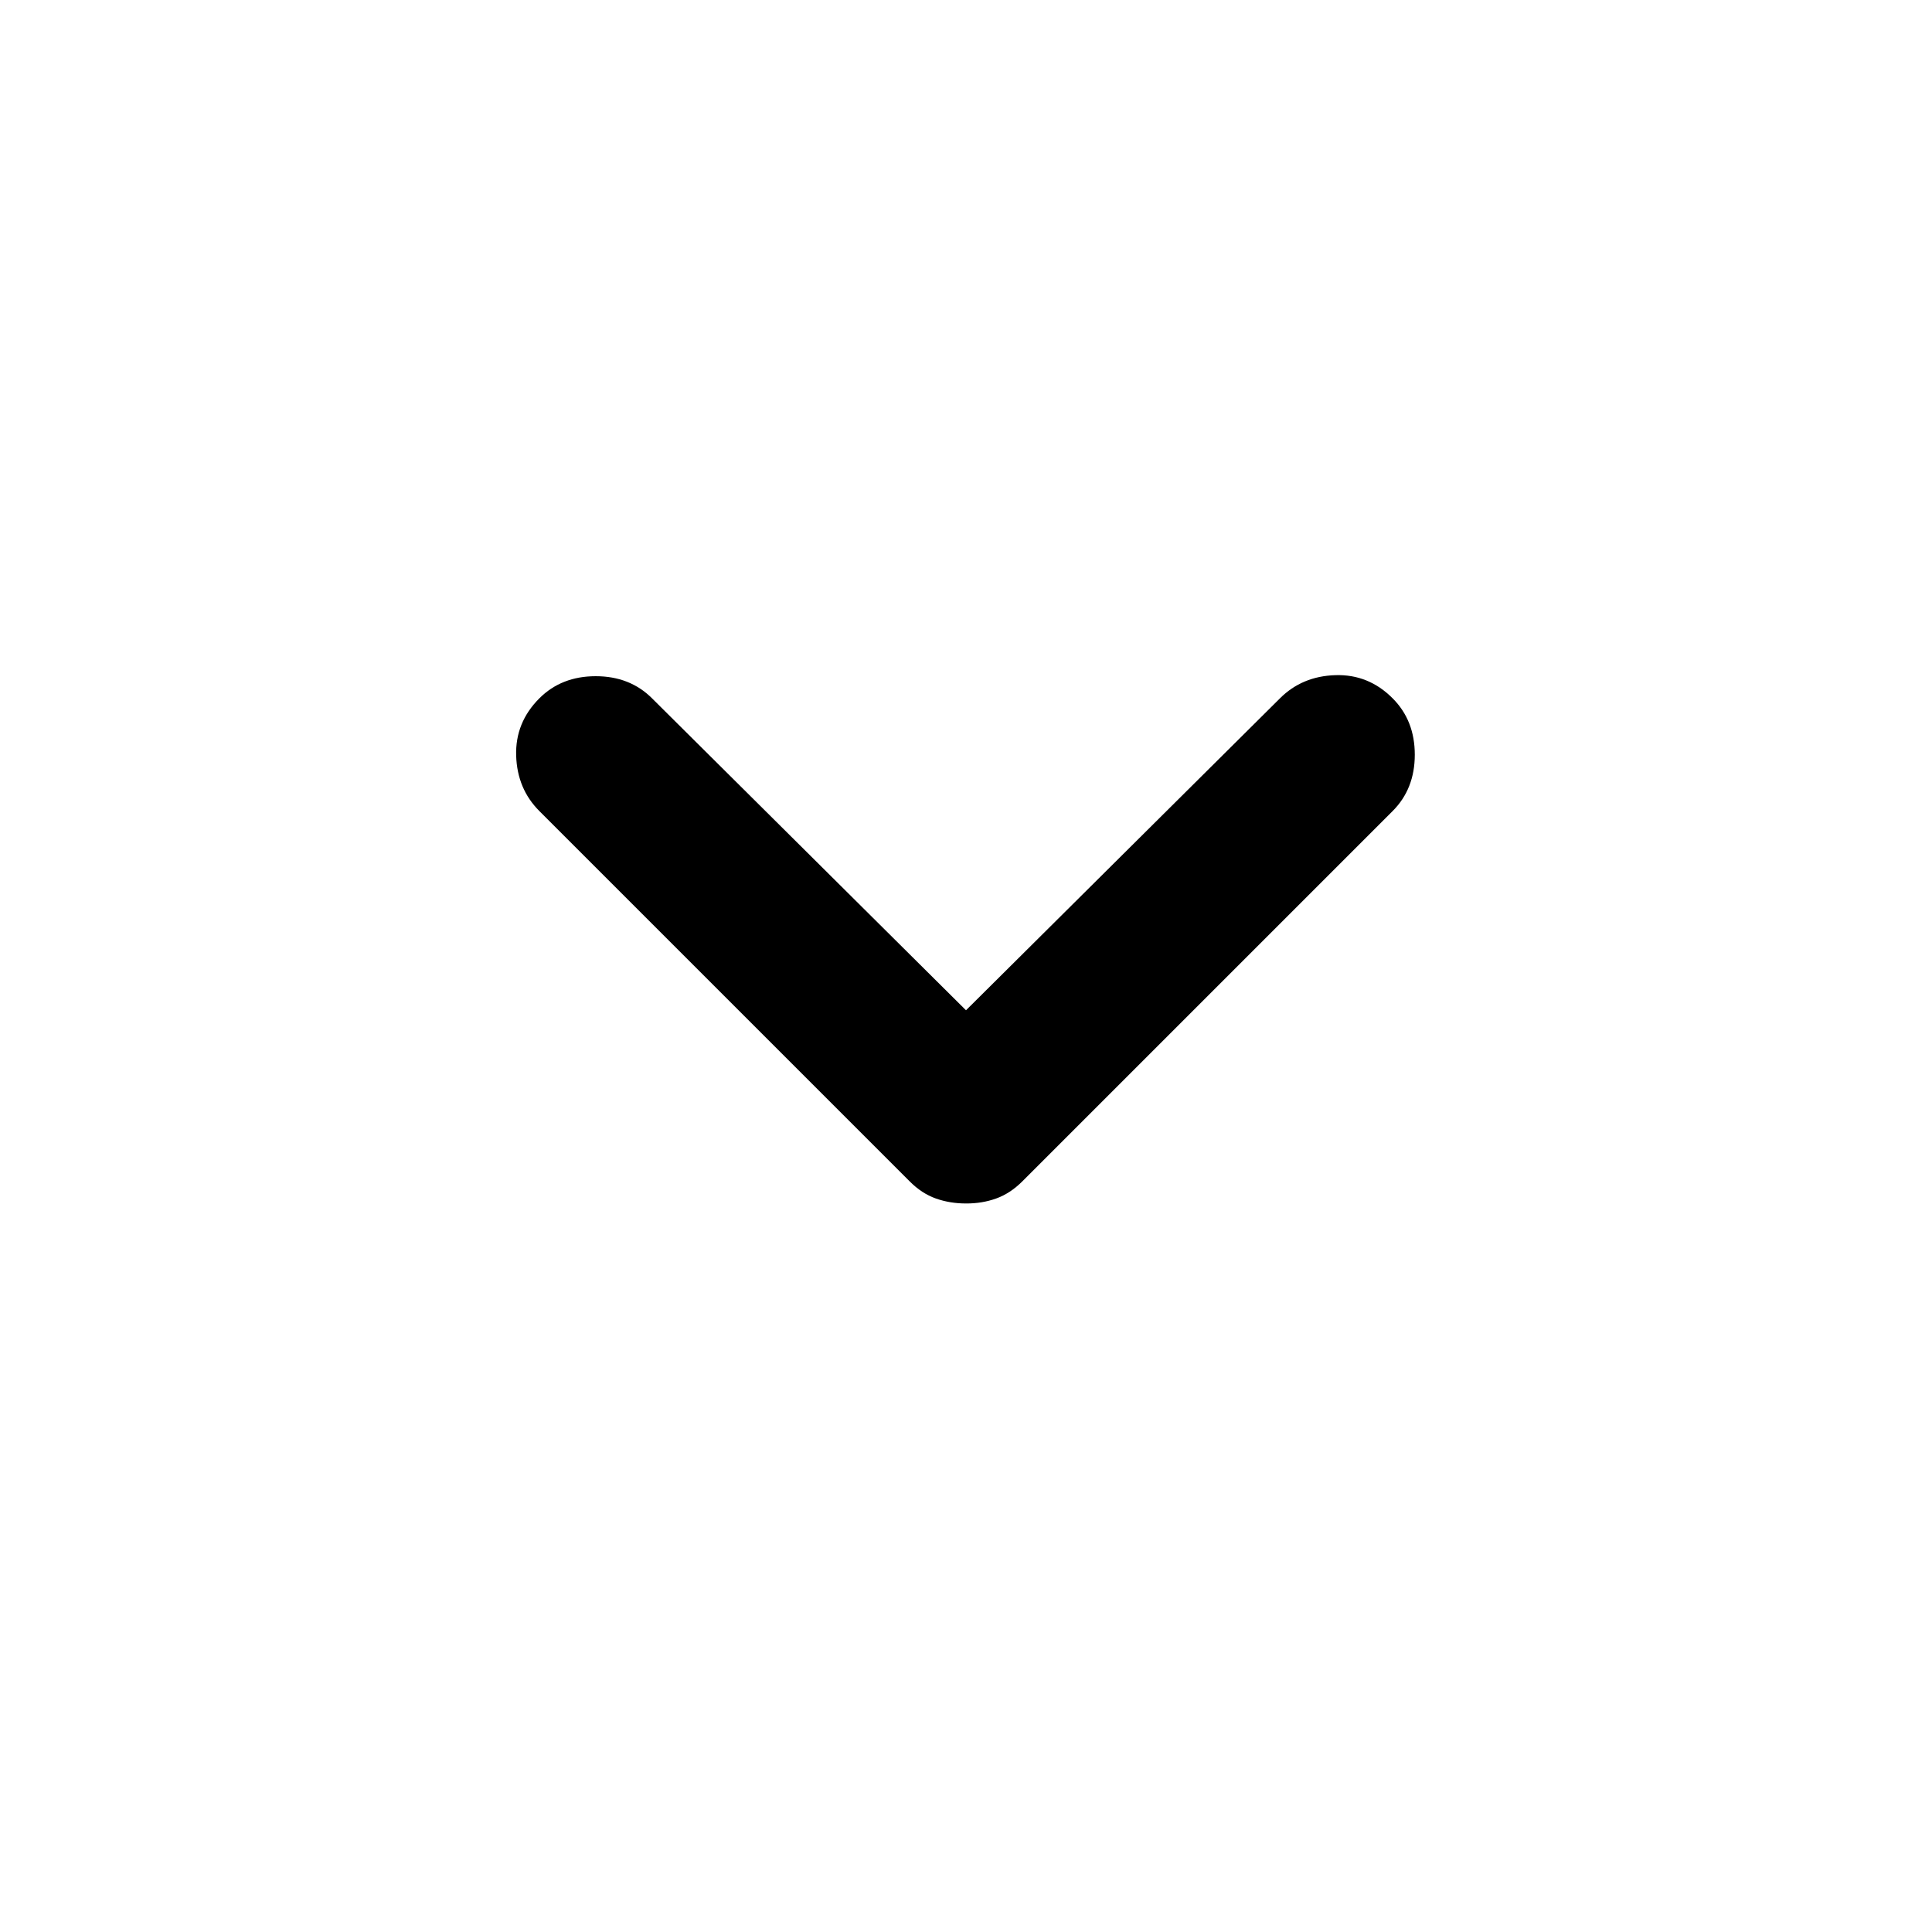 <?xml version="1.0" encoding="utf-8"?>
<!-- Generator: www.svgicons.com -->
<svg xmlns="http://www.w3.org/2000/svg" width="800" height="800" viewBox="0 0 24 24">
<path fill="currentColor" d="M12 14.95q-.2 0-.375-.062t-.325-.213l-4.6-4.6q-.275-.275-.288-.687t.288-.713q.275-.275.7-.275t.7.275L12 12.55l3.9-3.875q.275-.275.688-.288t.712.288q.275.275.275.7t-.275.7l-4.6 4.6q-.15.15-.325.213T12 14.95"/>
</svg>